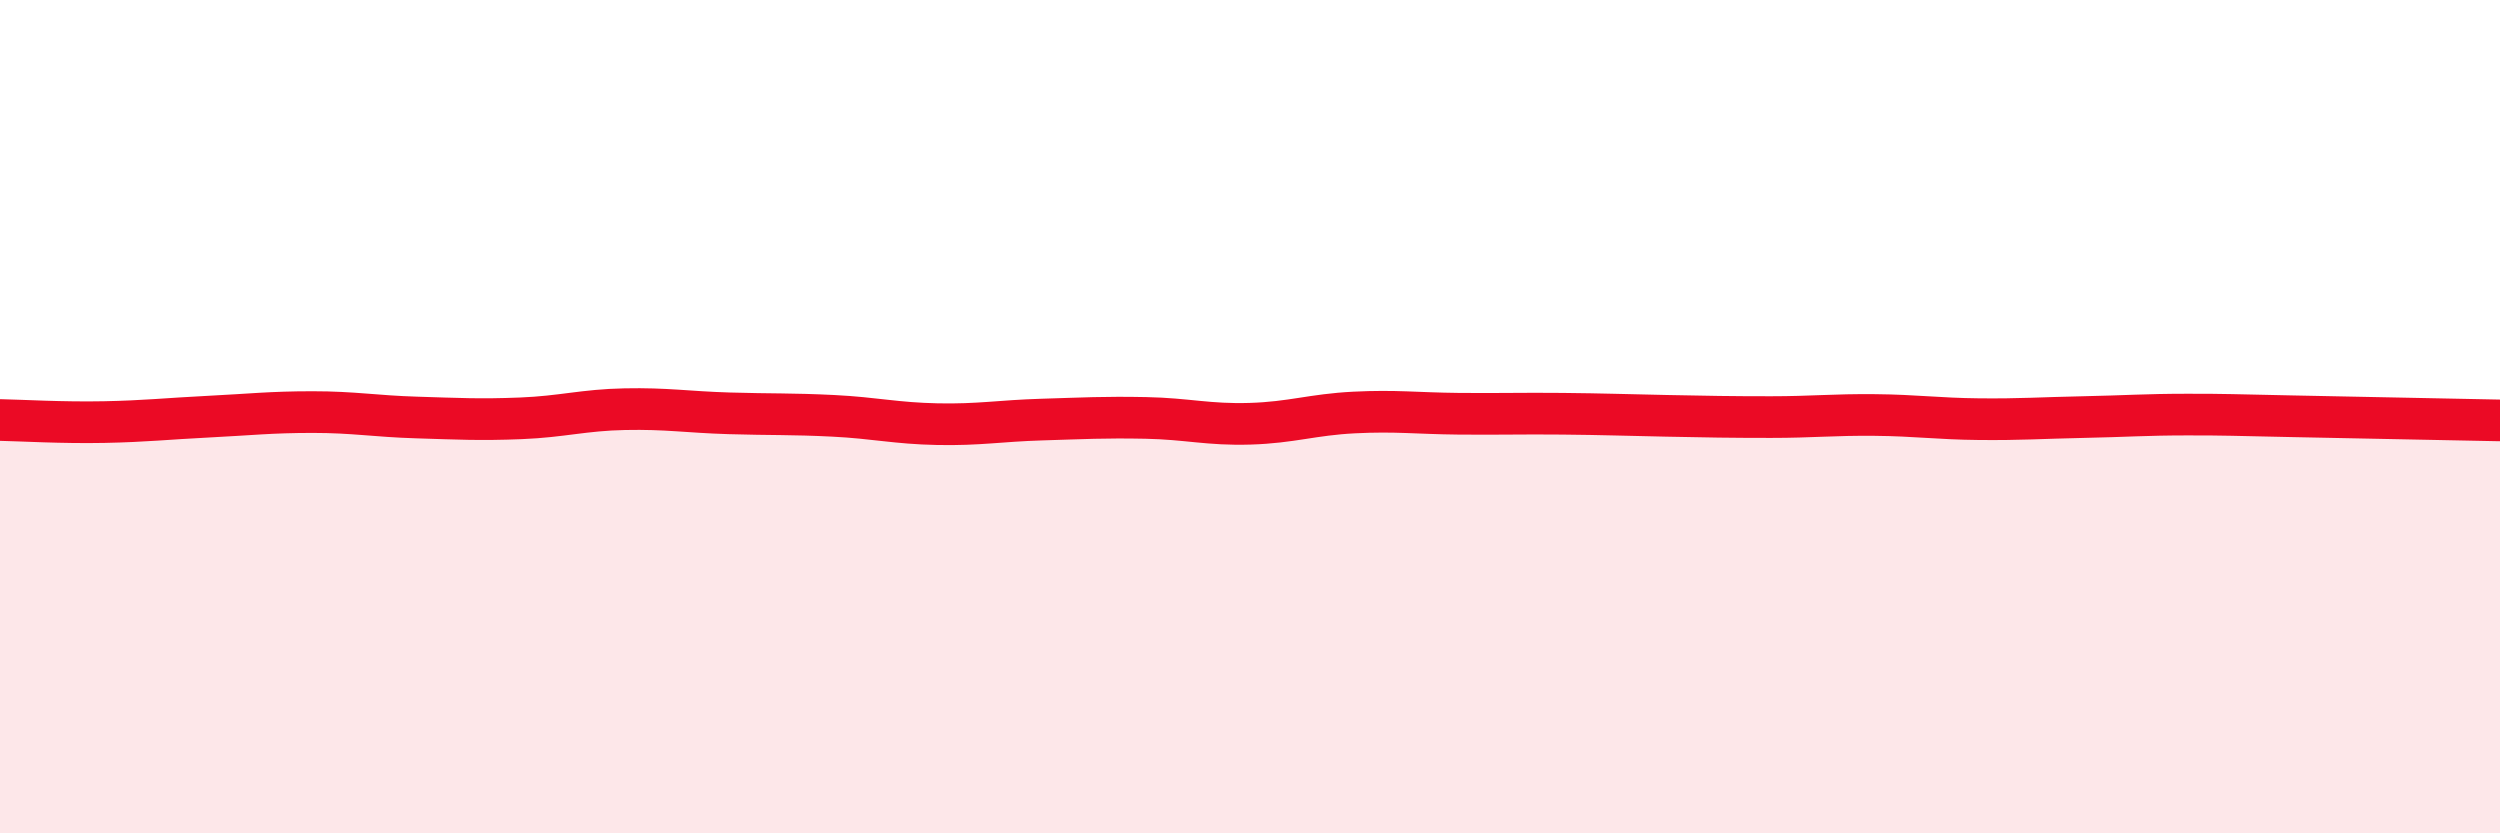 
    <svg width="60" height="20" viewBox="0 0 60 20" xmlns="http://www.w3.org/2000/svg">
      <path
        d="M 0,10.08 C 0.5,10.09 1.5,10.15 2.5,10.13 C 3.5,10.11 4,10.05 5,10 C 6,9.95 6.5,9.89 7.5,9.89 C 8.5,9.89 9,9.99 10,10.02 C 11,10.05 11.5,10.08 12.5,10.04 C 13.5,10 14,9.84 15,9.82 C 16,9.8 16.5,9.89 17.5,9.92 C 18.5,9.95 19,9.93 20,9.98 C 21,10.03 21.5,10.16 22.5,10.18 C 23.5,10.2 24,10.1 25,10.07 C 26,10.04 26.5,10.01 27.5,10.03 C 28.5,10.05 29,10.2 30,10.17 C 31,10.14 31.5,9.95 32.5,9.9 C 33.5,9.85 34,9.92 35,9.93 C 36,9.94 36.5,9.92 37.5,9.93 C 38.5,9.94 39,9.96 40,9.98 C 41,10 41.5,10.01 42.5,10.01 C 43.5,10.01 44,9.95 45,9.96 C 46,9.97 46.5,10.05 47.5,10.06 C 48.5,10.07 49,10.03 50,10.01 C 51,9.99 51.5,9.95 52.5,9.95 C 53.5,9.95 53.5,9.96 55,9.99 C 56.5,10.02 59,10.07 60,10.09L60 20L0 20Z"
        fill="#EB0A25"
        opacity="0.1"
        stroke-linecap="round"
        stroke-linejoin="round"
      />
      <path
        d="M 0,10.08 C 0.5,10.09 1.5,10.15 2.5,10.13 C 3.5,10.11 4,10.05 5,10 C 6,9.95 6.5,9.89 7.5,9.89 C 8.5,9.89 9,9.99 10,10.02 C 11,10.05 11.5,10.08 12.5,10.04 C 13.5,10 14,9.84 15,9.82 C 16,9.8 16.5,9.89 17.5,9.92 C 18.5,9.95 19,9.93 20,9.98 C 21,10.03 21.5,10.16 22.5,10.18 C 23.5,10.2 24,10.1 25,10.07 C 26,10.04 26.5,10.01 27.5,10.03 C 28.5,10.05 29,10.2 30,10.17 C 31,10.14 31.5,9.95 32.5,9.9 C 33.5,9.85 34,9.92 35,9.93 C 36,9.94 36.5,9.92 37.5,9.93 C 38.5,9.94 39,9.96 40,9.98 C 41,10 41.5,10.01 42.5,10.01 C 43.5,10.01 44,9.95 45,9.96 C 46,9.97 46.5,10.05 47.5,10.06 C 48.5,10.07 49,10.03 50,10.01 C 51,9.99 51.5,9.95 52.5,9.95 C 53.5,9.95 53.5,9.96 55,9.99 C 56.5,10.02 59,10.07 60,10.09"
        stroke="#EB0A25"
        stroke-width="1"
        fill="none"
        stroke-linecap="round"
        stroke-linejoin="round"
      />
    </svg>
  